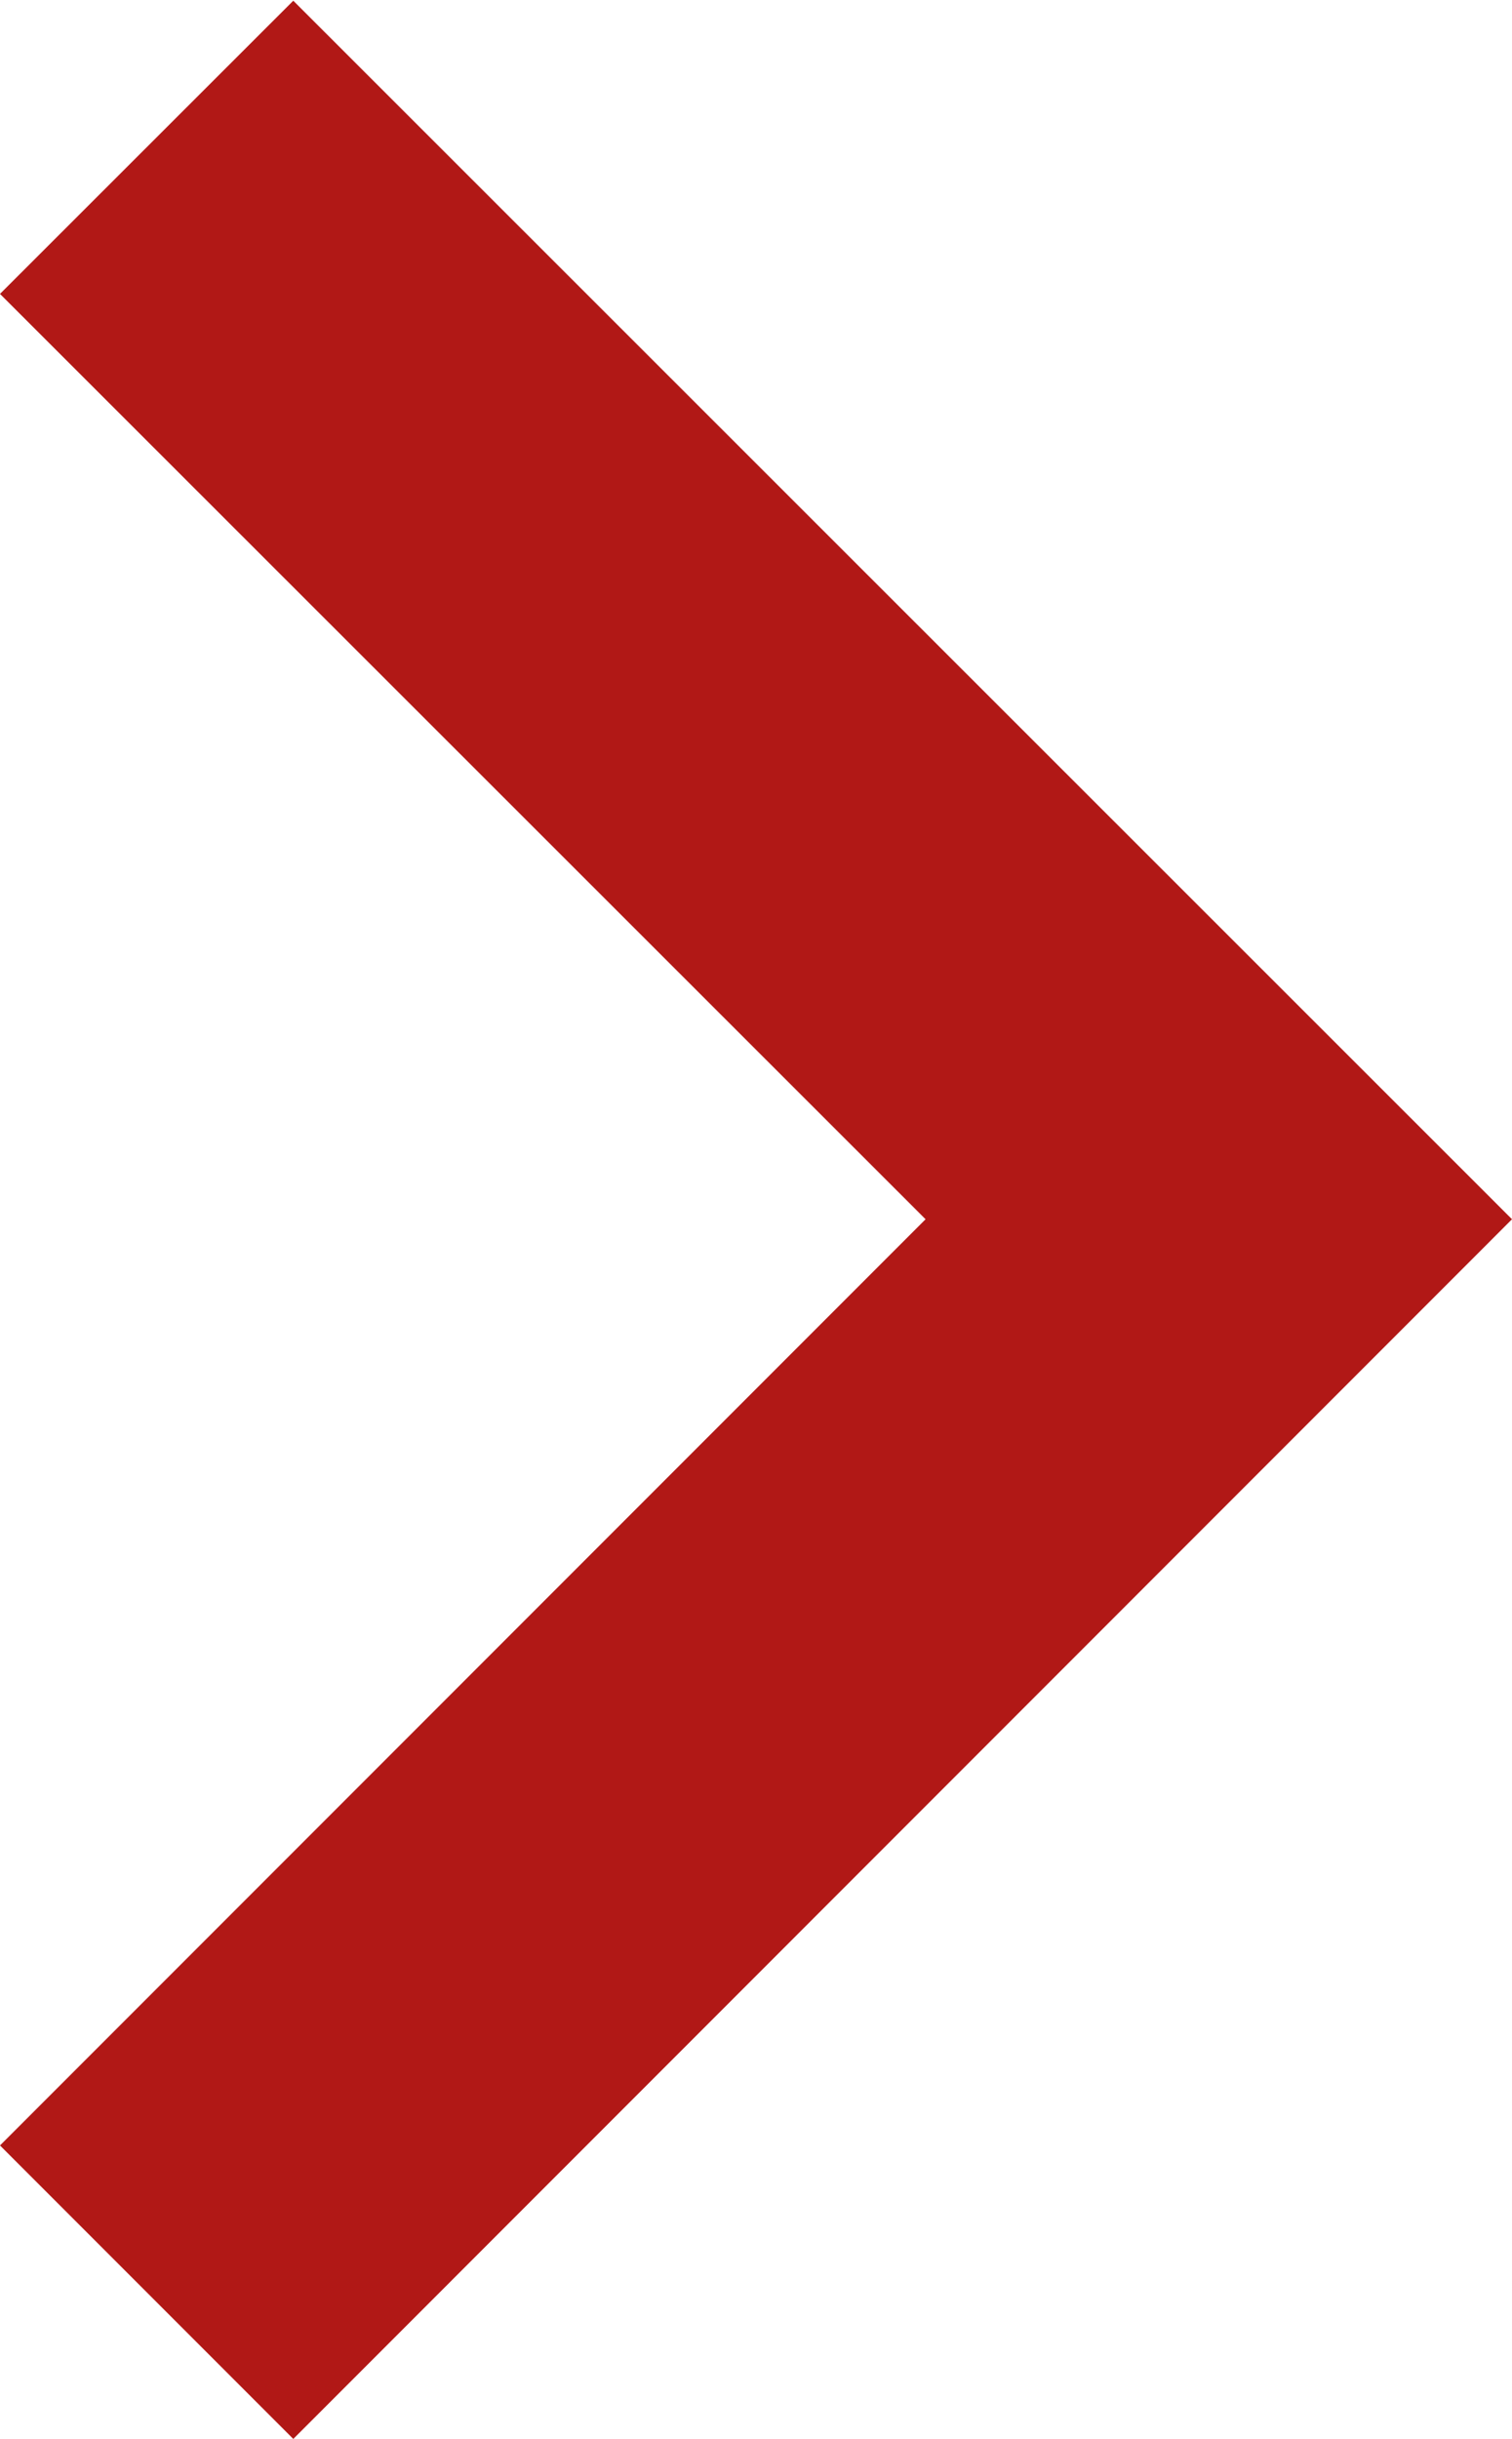 <svg xmlns="http://www.w3.org/2000/svg" width="10.651" height="17.169" viewBox="0 0 10.651 17.169">
  <path id="_1" data-name="1" d="M15.1,0l2.064,2.066L8.586,10.651,0,2.066,2.066,0,8.586,6.52Z" transform="translate(0 17.169) rotate(-90)" fill="#b11816"/>
</svg>
